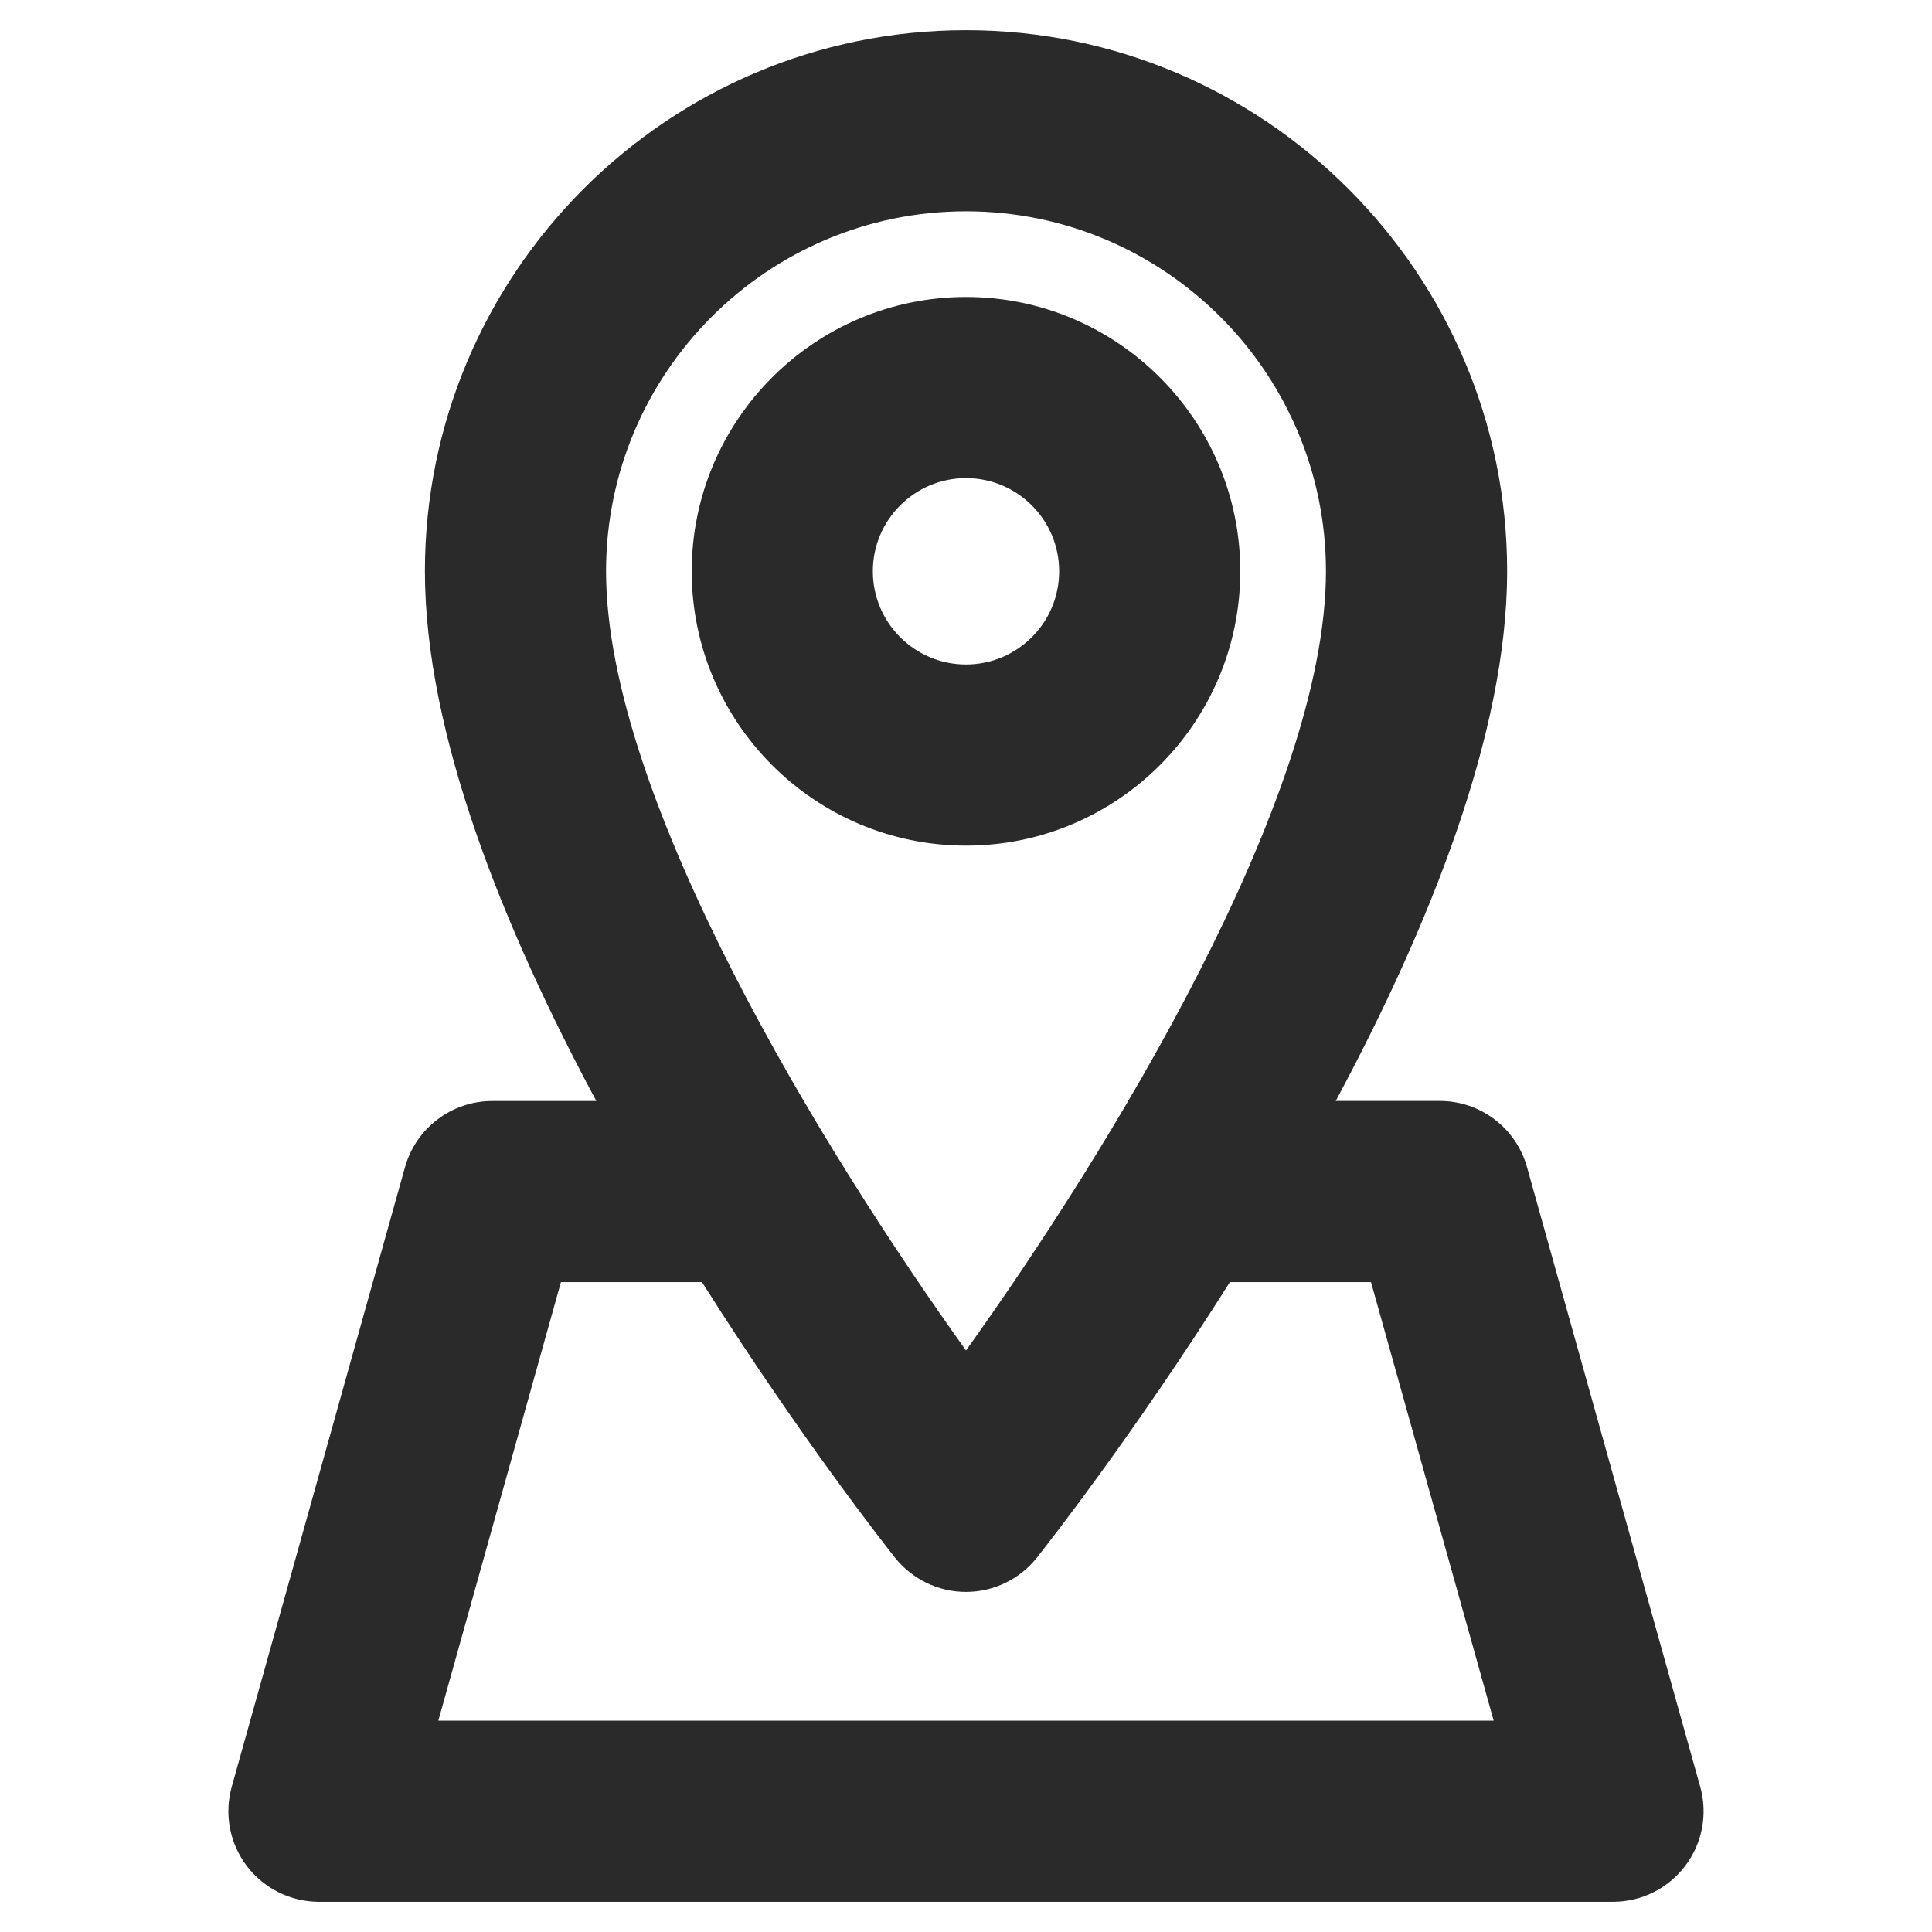 <svg id="Layer_2" style="enable-background:new 0 0 32 32;" version="1.1" viewBox="0 0 32 32" xml:space="preserve" xmlns="http://www.w3.org/2000/svg" xmlns:xlink="http://www.w3.org/1999/xlink"><g><path d="M20.543,9.462c0-2.505-2.038-4.543-4.543-4.543c-2.505,0-4.543,2.038-4.543,4.543   c0,2.506,2.038,4.544,4.543,4.544C18.505,14.006,20.543,11.968,20.543,9.462z M14.457,9.462   c0-0.851,0.692-1.543,1.543-1.543c0.851,0,1.543,0.692,1.543,1.543c0,0.852-0.692,1.544-1.543,1.544   C15.149,11.006,14.457,10.313,14.457,9.462z" fill="#2a2a2a" opacity="1" original-fill="#1171fd"></path><path d="M6.708,19.332L3.838,29.596c-0.126,0.452-0.034,0.938,0.25,1.311   C4.372,31.28,4.814,31.5,5.283,31.5H26.717c0.469,0,0.911-0.22,1.195-0.594   c0.283-0.373,0.376-0.858,0.249-1.311l-2.869-10.264c-0.181-0.647-0.771-1.096-1.444-1.096h-1.724   c1.537-2.865,2.839-6.078,2.839-8.774C24.962,4.521,20.941,0.5,16,0.5c-4.942,0-8.962,4.021-8.962,8.962   c0,2.696,1.302,5.909,2.839,8.774H8.153C7.48,18.236,6.89,18.685,6.708,19.332z M16,3.5   c3.287,0,5.962,2.675,5.962,5.962c0,3.773-3.622,9.637-5.962,12.906   c-2.34-3.27-5.962-9.133-5.962-12.906C10.038,6.175,12.712,3.5,16,3.5z M11.627,21.236   c1.612,2.552,3.062,4.394,3.198,4.565c0.285,0.357,0.717,0.566,1.174,0.566s0.89-0.209,1.174-0.566   c0.136-0.172,1.587-2.014,3.198-4.565h2.337L24.74,28.5H7.26l2.031-7.264H11.627z" fill="#2a2a2a" opacity="1" original-fill="#1171fd"></path></g></svg>